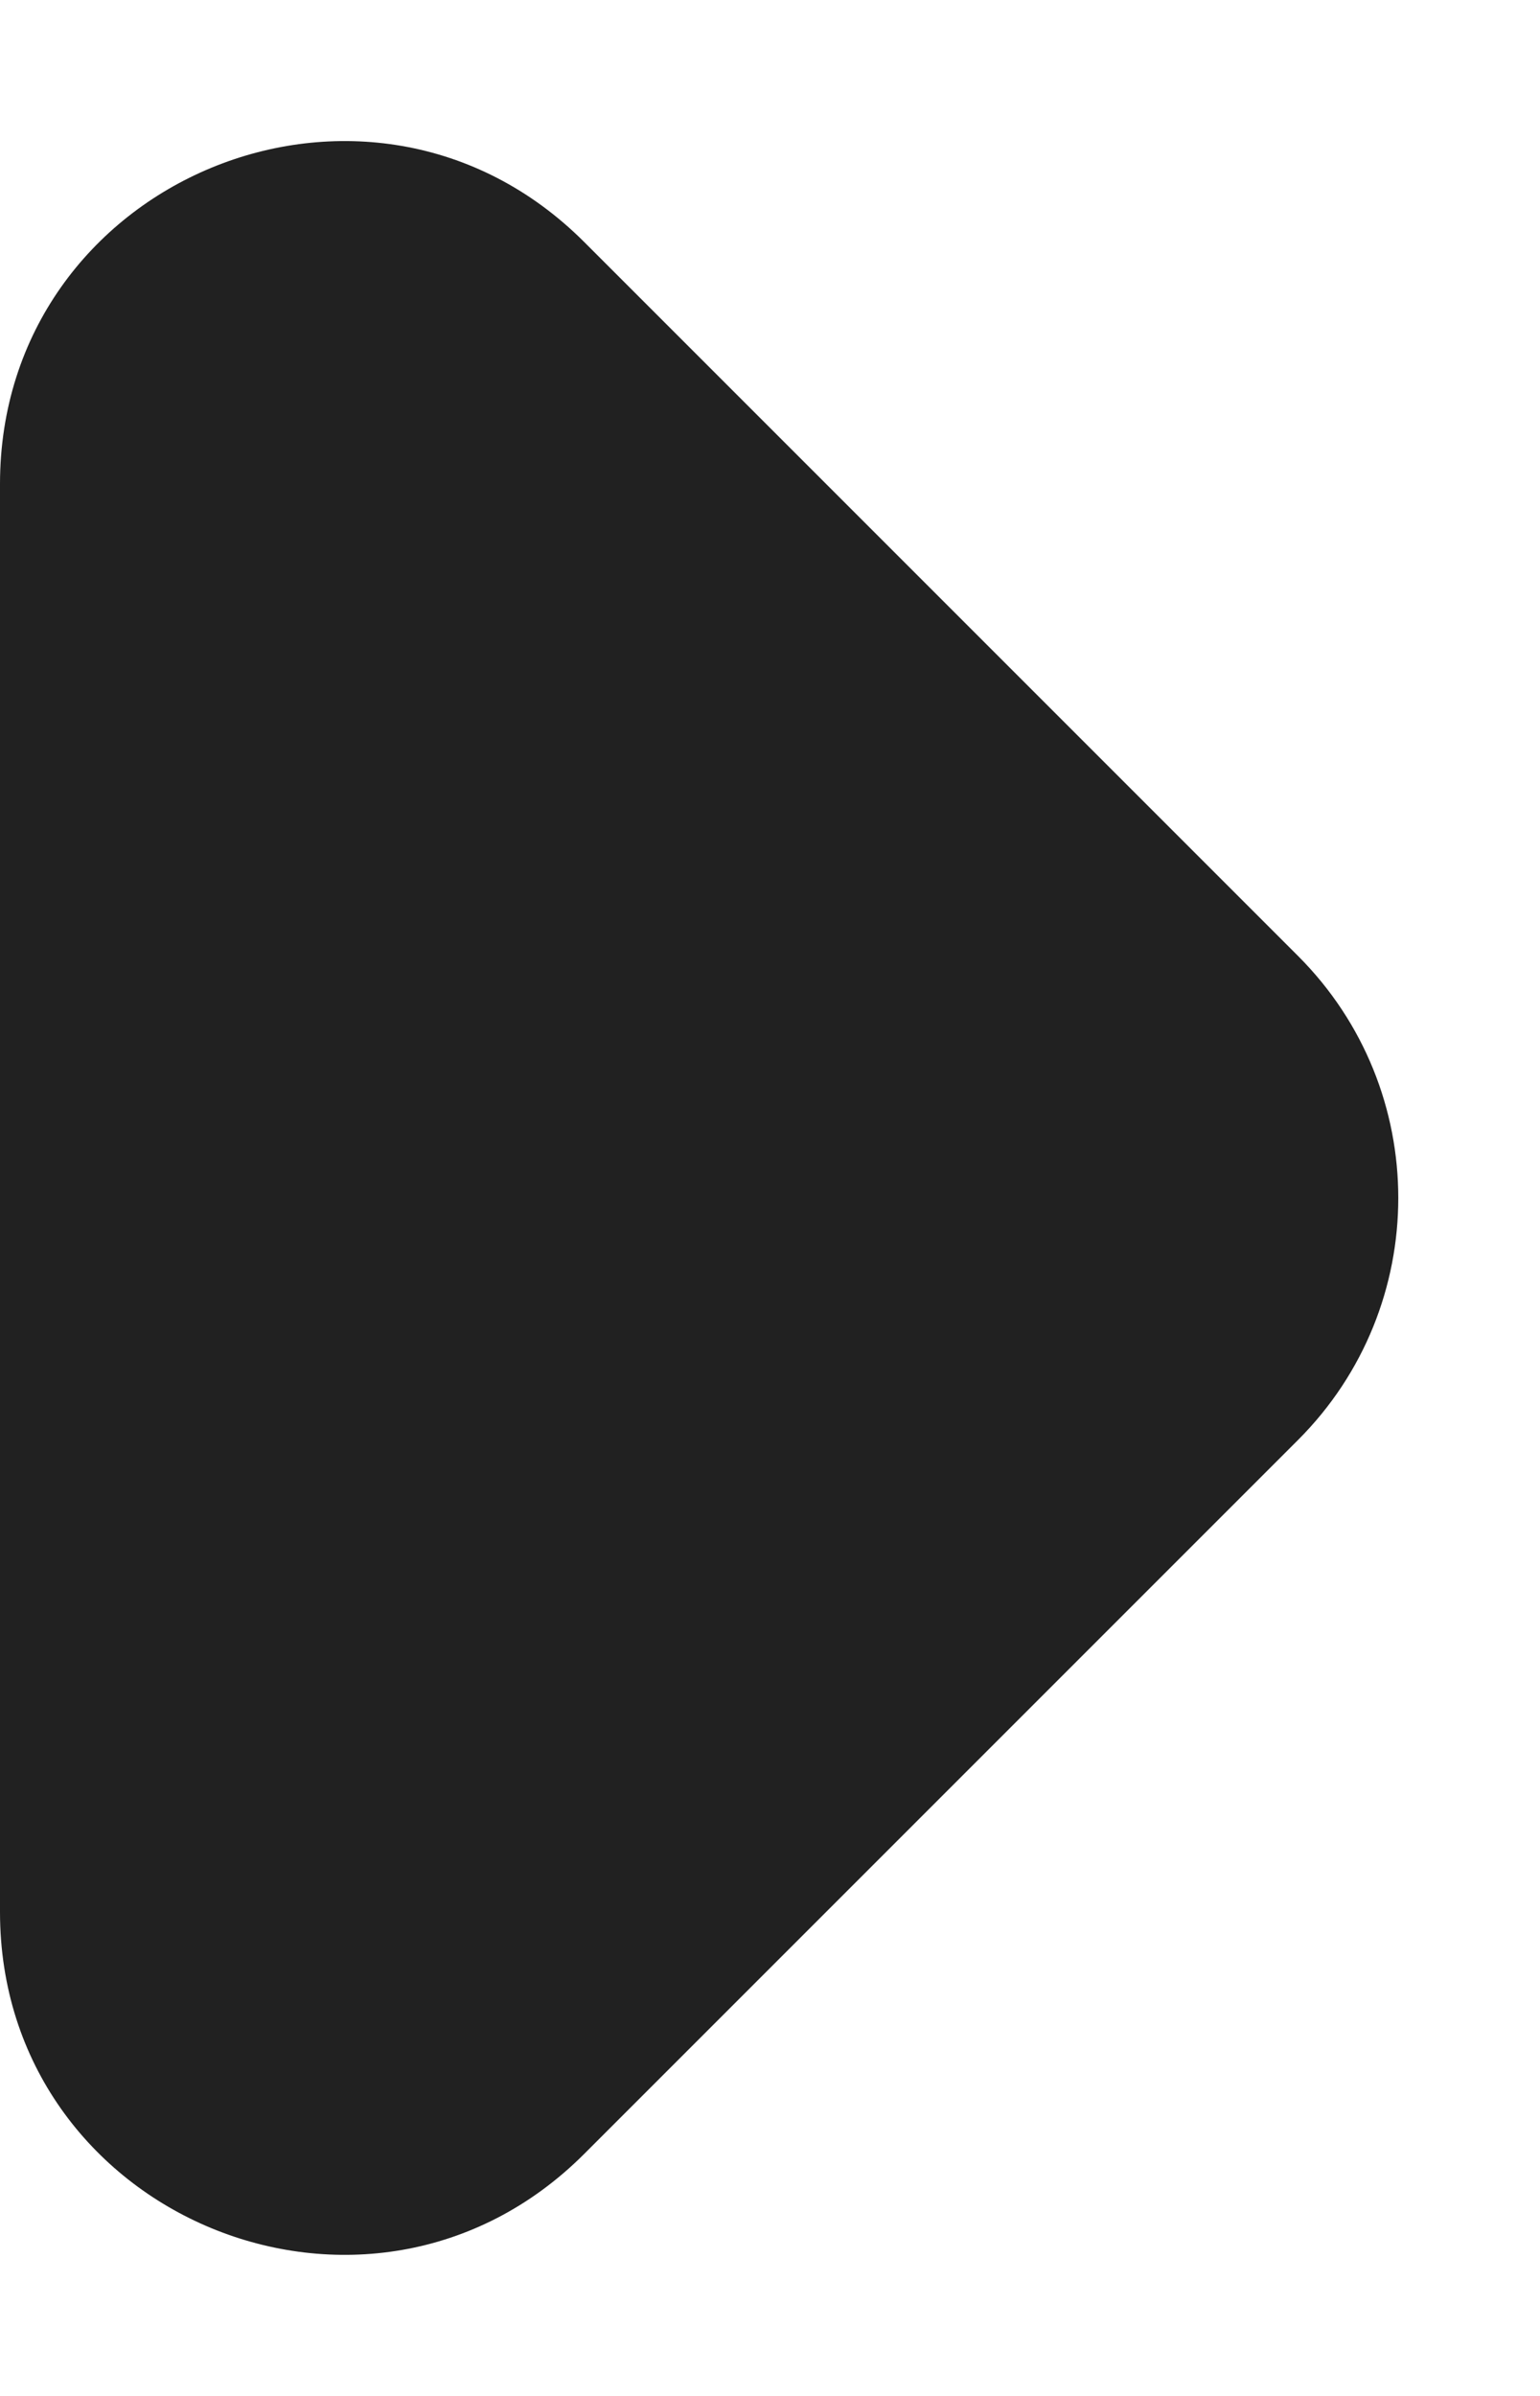 <svg width="9" height="14" viewBox="0 0 9 14" fill="none" xmlns="http://www.w3.org/2000/svg">
<path d="M0 11.172V2.828C0 1.047 2.154 0.154 3.414 1.414L7.586 5.586C8.367 6.367 8.367 7.633 7.586 8.414L3.414 12.586C2.154 13.846 0 12.953 0 11.172Z" fill="#212121"/>
</svg>
